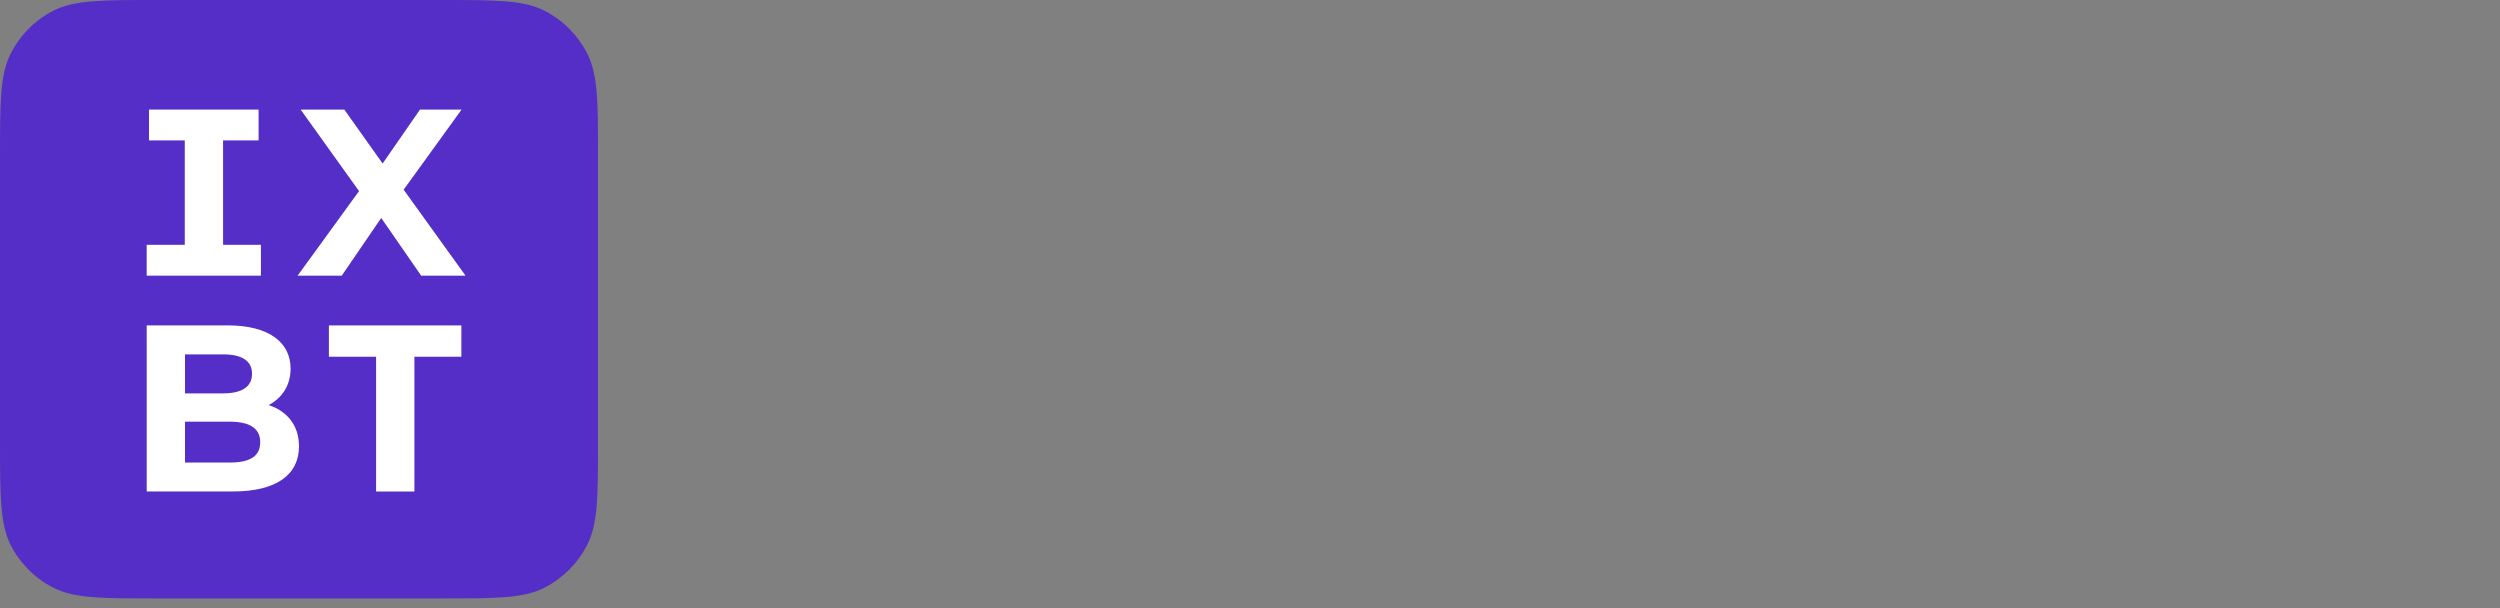 <svg width="259" height="63" viewBox="0 0 259 63" fill="none" xmlns="http://www.w3.org/2000/svg">
<rect x="0" y="0" width="259" height="63" fill="#808080" stroke="none"/>
<g clip-path="url(#clip0_2736_8394)">
<path d="M0 16.262C0 10.575 0 7.719 1.113 5.543C2.082 3.63 3.63 2.082 5.518 1.113C7.697 0 10.528 0 16.19 0H45.739C51.402 0 54.233 0 56.412 1.113C58.324 2.082 59.873 3.653 60.842 5.565C61.955 7.744 61.955 10.575 61.955 16.285V45.713C61.955 51.4 61.955 54.256 60.842 56.432C59.873 58.345 58.324 59.894 56.412 60.885C54.233 61.998 51.402 61.998 45.739 61.998H16.19C10.528 61.998 7.697 61.998 5.518 60.885C3.606 59.916 2.057 58.345 1.088 56.432C0 54.231 0 51.375 0 45.688L0 16.262Z" fill="#552EC7"/>
<path d="M23.111 14.546V25.363H27.03V28.558H15.197V25.363H19.142V14.546H15.439V11.352H26.789V14.546H23.111Z" fill="white"/>
<path d="M43.633 28.558L39.495 22.579L35.406 28.558H30.832L37.197 19.798L31.146 11.352H35.67L39.64 16.942L43.512 11.352H47.819L41.818 19.653L48.23 28.558H43.631H43.633Z" fill="white"/>
<path d="M30.977 46.223C30.977 49.199 28.628 50.917 24.104 50.917H15.199V33.711H23.596C27.904 33.711 30.105 35.501 30.105 38.188C30.105 39.906 29.233 41.238 27.829 41.963C29.741 42.593 30.974 44.069 30.974 46.221L30.977 46.223ZM19.166 40.755H23.111C25.046 40.755 26.111 40.078 26.111 38.723C26.111 37.368 25.046 36.714 23.111 36.714H19.166V40.755ZM26.958 45.812C26.958 44.361 25.845 43.683 23.788 43.683H19.166V47.919H23.813C25.869 47.919 26.958 47.289 26.958 45.812Z" fill="white"/>
<path d="M38.938 36.957H34.074V33.715H47.797V36.957H42.933V50.921H38.964V36.957H38.94H38.938Z" fill="white"/>
</g>
<defs>
<clipPath id="clip0_2736_8394">
<rect width="61.953" height="62" fill="white"/>
</clipPath>
</defs>
</svg>
